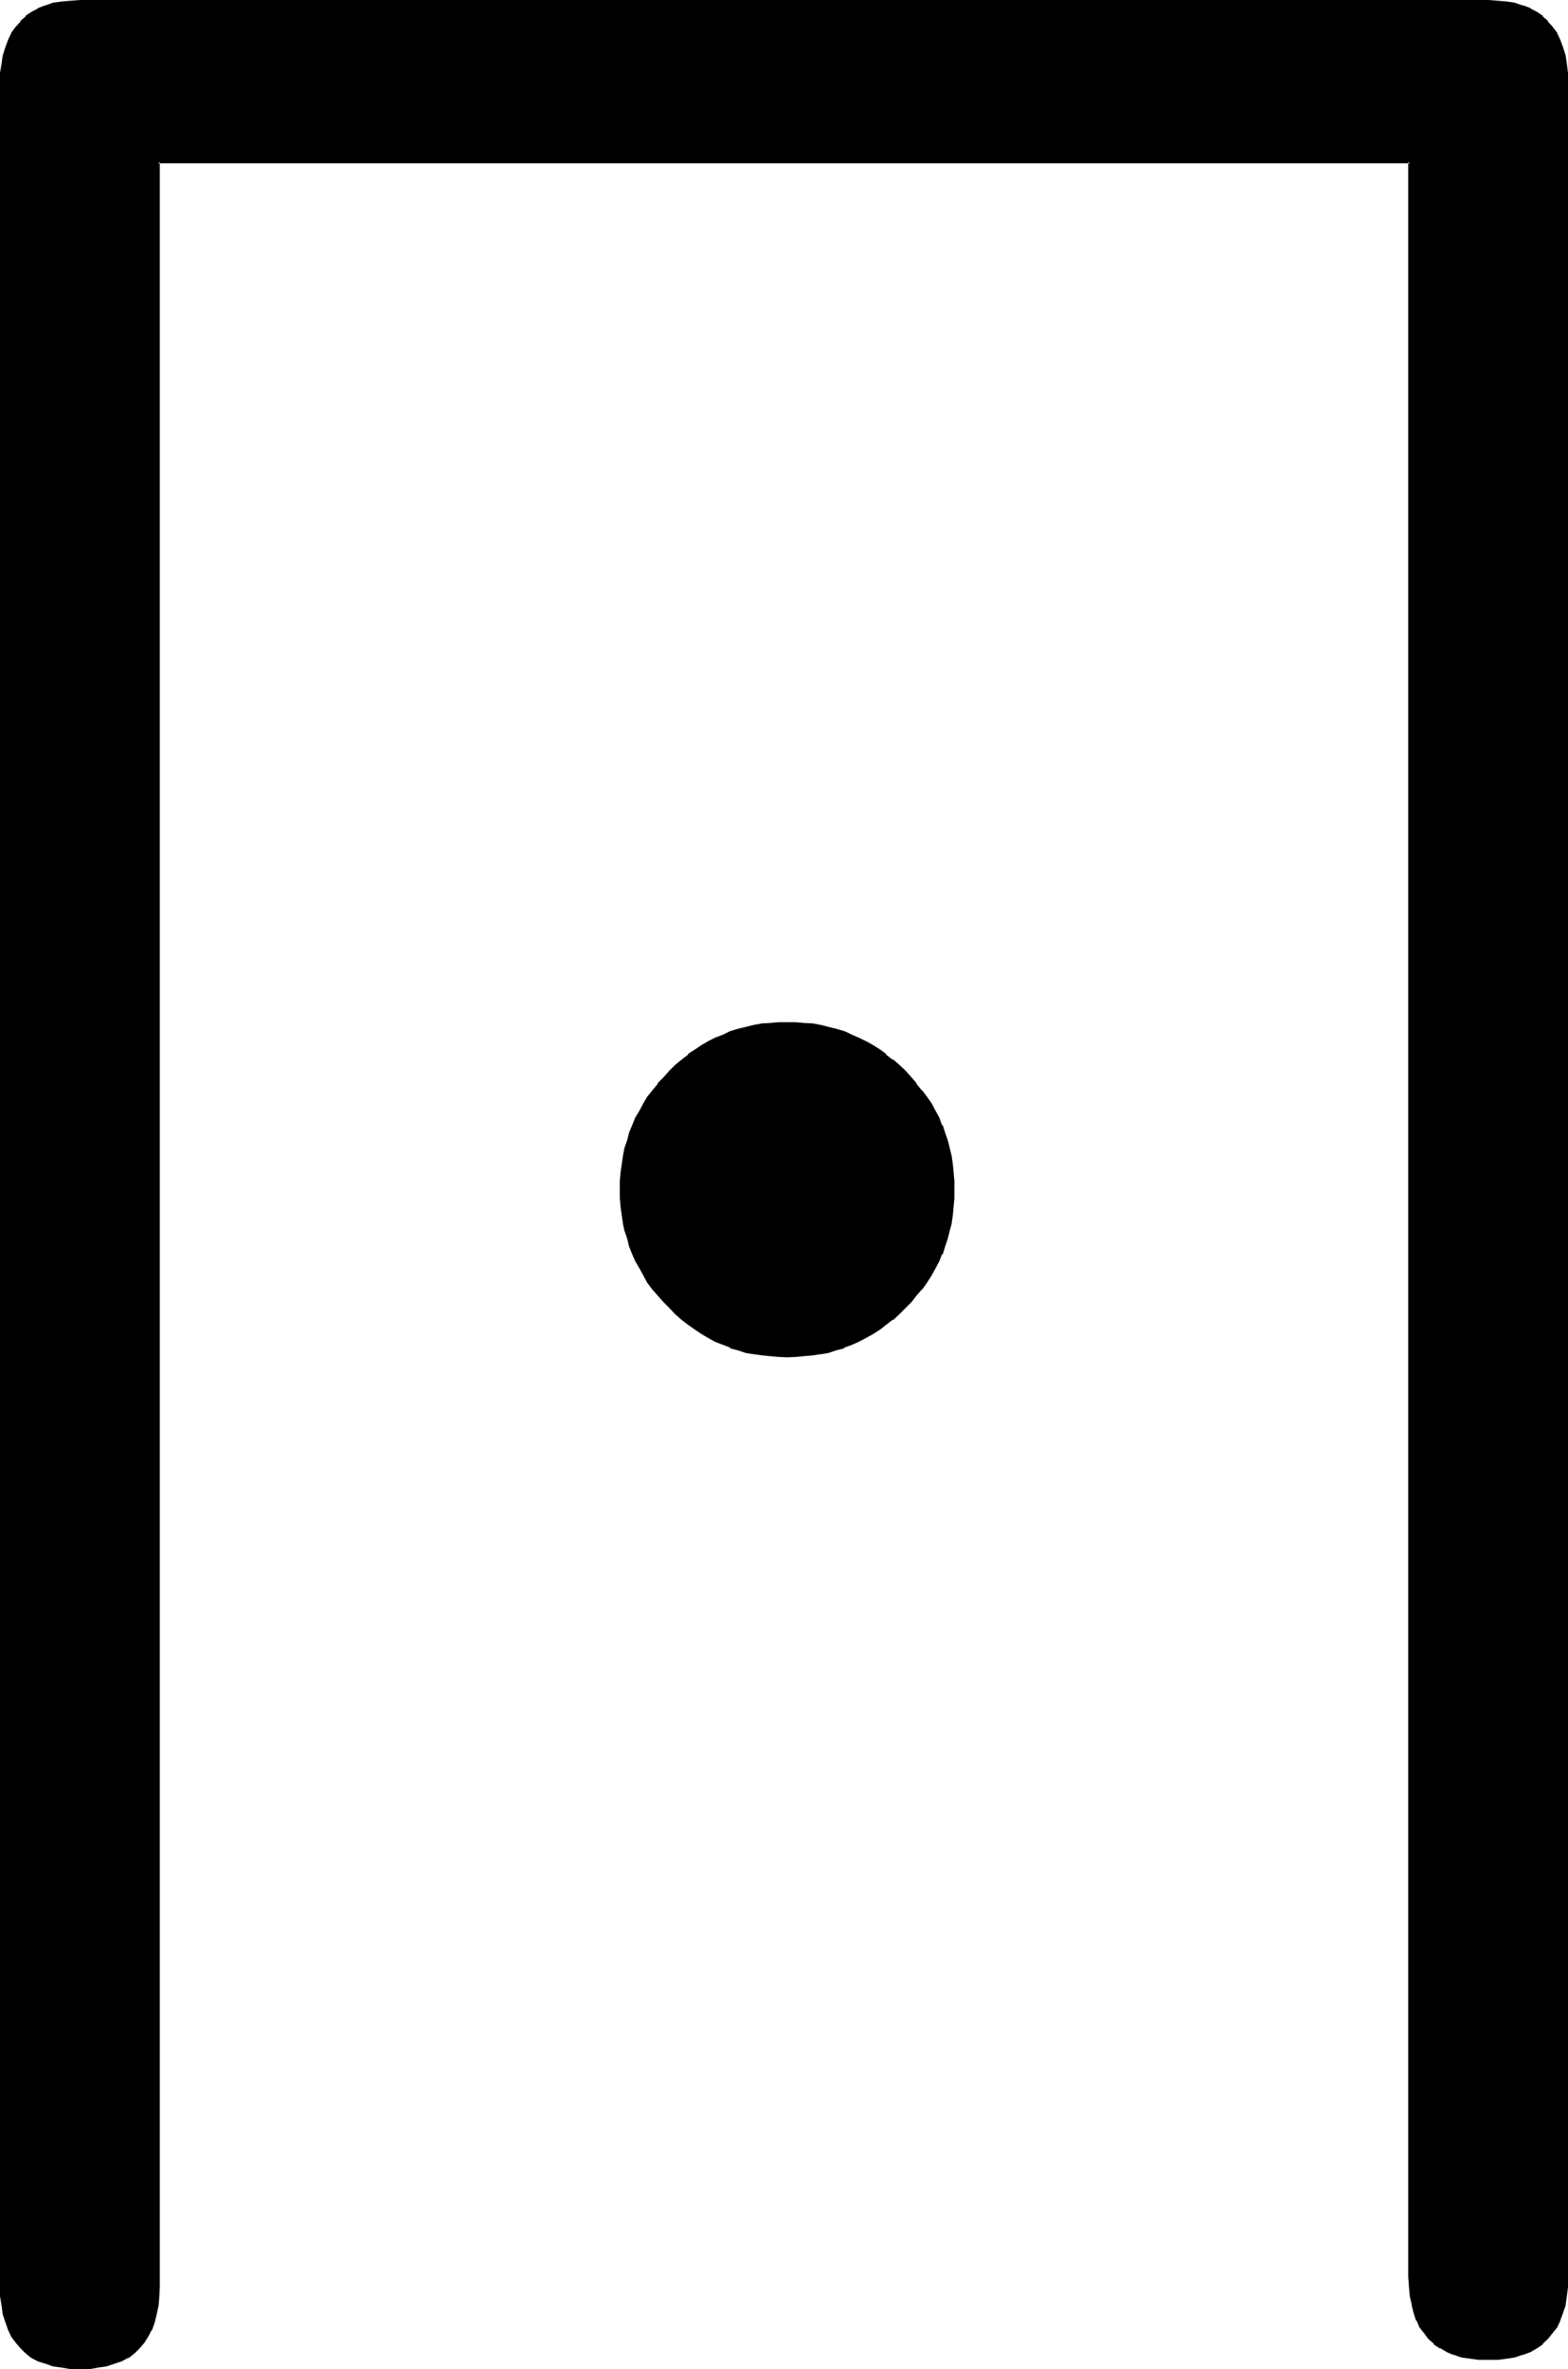 <?xml version="1.0" encoding="UTF-8" standalone="no"?>
<svg
   version="1.0"
   width="103.2mm"
   height="155.88mm"
   id="svg3"
   sodipodi:docname="Masonic R.wmf"
   xmlns:inkscape="http://www.inkscape.org/namespaces/inkscape"
   xmlns:sodipodi="http://sodipodi.sourceforge.net/DTD/sodipodi-0.dtd"
   xmlns="http://www.w3.org/2000/svg"
   xmlns:svg="http://www.w3.org/2000/svg">
  <sodipodi:namedview
     id="namedview3"
     pagecolor="#ffffff"
     bordercolor="#000000"
     borderopacity="0.25"
     inkscape:showpageshadow="2"
     inkscape:pageopacity="0.0"
     inkscape:pagecheckerboard="0"
     inkscape:deskcolor="#d1d1d1"
     inkscape:document-units="mm" />
  <defs
     id="defs1">
    <pattern
       id="WMFhbasepattern"
       patternUnits="userSpaceOnUse"
       width="6"
       height="6"
       x="0"
       y="0" />
  </defs>
  <path
     style="fill:#000000;fill-opacity:1;fill-rule:evenodd;stroke:none"
     d="m 389.76,20.736 v 545.472 l -0.192,2.592 -0.096,2.208 -0.48,2.112 -0.576,1.92 -0.576,2.016 -0.864,1.536 -1.056,1.536 -1.152,1.248 -1.344,1.248 -1.248,1.056 -1.632,0.96 -1.824,0.576 -1.92,0.672 -2.112,0.384 -2.016,0.288 h -2.496 -2.208 l -2.304,-0.288 -2.112,-0.384 -1.92,-0.672 -1.632,-0.576 -1.632,-0.96 -1.44,-1.056 -1.248,-1.248 -1.152,-1.248 -1.152,-1.536 -0.576,-1.536 -0.864,-2.016 -0.48,-1.92 -0.288,-2.112 -0.384,-2.208 V 566.208 40.32 H 39.264 v 528.288 2.4 l -0.288,2.304 -0.288,2.112 -0.48,2.112 -0.864,1.728 -0.768,1.632 -0.96,1.44 -1.152,1.44 -1.344,1.152 -1.44,1.152 -1.632,0.768 -1.728,0.672 -1.92,0.672 -1.92,0.288 -2.304,0.288 h -2.304 -2.4 l -2.112,-0.288 -2.112,-0.288 -1.92,-0.672 -1.728,-0.672 -1.632,-0.768 -1.44,-1.152 -1.344,-1.152 -1.056,-1.44 -1.056,-1.44 -0.768,-1.632 -0.672,-1.728 -0.48,-2.112 -0.48,-2.112 -0.192,-2.304 -0.096,-2.4 V 20.736 l 0.096,-2.4 0.192,-2.304 0.48,-2.208 0.48,-2.016 L 2.304,10.08 3.072,8.256 4.128,6.816 5.184,5.568 6.528,4.224 7.968,3.264 9.6,2.496 l 1.728,-0.864 1.92,-0.48 2.112,-0.48 2.112,-0.096 h 2.4 350.304 2.496 l 2.016,0.096 2.112,0.48 1.92,0.48 1.824,0.864 1.632,0.768 1.248,0.96 1.344,1.344 1.152,1.248 1.056,1.44 0.864,1.824 0.576,1.728 0.576,2.016 0.48,2.208 0.096,2.304 z M 237.024,295.872 v 2.112 l -0.096,2.112 -0.384,1.92 -0.288,2.112 -0.288,1.92 -0.672,1.92 -0.48,2.016 -0.672,1.728 -0.768,1.824 -0.96,1.728 -0.96,1.824 -1.152,1.536 -1.152,1.824 -1.248,1.44 -1.536,1.632 -1.44,1.632 -1.44,1.44 -1.632,1.248 -1.632,1.344 -1.536,1.152 -1.632,1.056 -1.824,0.96 -1.728,1.056 -1.824,0.768 -1.728,0.672 -1.92,0.576 -2.016,0.48 -1.92,0.576 -2.112,0.288 -1.92,0.192 -2.112,0.096 h -2.112 -2.208 l -1.92,-0.096 -2.112,-0.192 -2.016,-0.288 -2.016,-0.576 -1.824,-0.48 -1.92,-0.576 -1.824,-0.672 -1.92,-0.768 -1.728,-1.056 -1.632,-0.96 -1.824,-1.056 -1.632,-1.152 -1.536,-1.344 -1.632,-1.248 -1.44,-1.44 -1.536,-1.632 -1.248,-1.632 -1.248,-1.44 -1.344,-1.824 -0.96,-1.536 -0.96,-1.824 -0.96,-1.728 -0.864,-1.824 -0.576,-1.728 -0.672,-2.016 -0.48,-1.92 -0.48,-1.92 -0.384,-2.112 -0.096,-1.92 -0.192,-2.112 -0.192,-2.112 0.192,-2.208 0.192,-2.016 0.096,-2.112 0.384,-1.92 0.48,-2.112 0.48,-1.92 0.672,-1.728 0.576,-1.824 0.864,-1.92 0.96,-1.824 0.96,-1.536 0.96,-1.824 1.344,-1.632 1.248,-1.632 1.248,-1.536 1.536,-1.536 1.44,-1.44 1.632,-1.44 1.536,-1.248 1.632,-1.152 1.824,-1.152 1.632,-0.96 1.728,-0.768 1.92,-0.864 1.824,-0.768 1.92,-0.48 1.824,-0.672 2.016,-0.288 2.016,-0.384 2.112,-0.288 1.92,-0.192 h 2.208 2.112 l 2.112,0.192 1.92,0.288 2.112,0.384 1.92,0.288 2.016,0.672 1.92,0.48 1.728,0.768 1.824,0.864 1.728,0.768 1.824,0.96 1.632,1.152 1.536,1.152 1.632,1.248 1.632,1.44 1.44,1.44 1.44,1.536 1.536,1.536 1.248,1.632 1.152,1.632 1.152,1.824 0.96,1.536 0.96,1.824 0.768,1.92 0.672,1.824 0.48,1.728 0.672,1.92 0.288,2.112 0.288,1.92 0.384,2.112 0.096,2.016 z"
     id="path1" />
  <path
     style="fill:#000000;fill-opacity:1;fill-rule:evenodd;stroke:none"
     d="m 236.736,295.872 -0.192,2.112 v -0.192 l -0.096,2.112 -0.192,2.112 -0.288,2.112 v -0.192 l -0.48,1.92 -0.48,2.016 -0.672,1.92 -0.672,1.728 h 0.192 l -0.864,1.824 -0.96,1.728 -0.96,1.632 -1.152,1.824 -1.056,1.632 -1.344,1.536 -1.248,1.536 -1.44,1.536 -1.632,1.44 -1.632,1.536 h 0.192 l -1.632,1.248 V 328.8 l -1.632,1.152 -1.824,1.152 h 0.192 l -1.728,0.96 -1.824,0.96 -1.728,0.864 -1.824,0.576 -1.92,0.672 -1.92,0.48 -2.016,0.48 h 0.192 l -2.112,0.384 -2.112,0.096 -2.112,0.192 h 0.192 -2.112 -2.208 0.096 l -2.016,-0.192 -2.112,-0.096 -2.016,-0.384 -1.92,-0.48 -1.92,-0.48 -1.728,-0.672 -1.824,-0.576 -1.92,-0.864 -1.824,-0.96 -1.632,-0.96 -1.536,-1.152 -1.632,-1.152 v 0.192 l -1.632,-1.248 -1.632,-1.536 -1.44,-1.44 -1.44,-1.536 -1.44,-1.536 -1.344,-1.536 h 0.192 l -1.344,-1.632 -0.96,-1.824 -0.96,-1.632 -0.96,-1.728 -0.768,-1.824 -0.672,-1.728 -0.672,-1.92 -0.48,-2.016 -0.48,-1.92 v 0.192 l -0.288,-2.112 -0.192,-2.112 -0.192,-2.112 v 0.192 -2.112 -2.208 0.096 l 0.192,-2.112 0.192,-2.112 0.288,-1.92 0.48,-1.92 0.48,-1.92 0.672,-1.824 0.672,-1.92 v 0.192 l 0.768,-1.92 0.96,-1.824 v 0.192 l 0.96,-1.824 0.96,-1.632 1.344,-1.728 h -0.192 l 1.344,-1.632 v 0.192 l 1.44,-1.632 1.44,-1.632 1.44,-1.248 1.632,-1.44 1.632,-1.344 1.632,-1.152 1.536,-1.056 1.632,-1.056 1.824,-0.768 1.92,-0.768 1.824,-0.864 v 0.192 l 1.728,-0.672 1.92,-0.48 1.92,-0.48 2.016,-0.288 2.112,-0.192 2.016,-0.192 h -0.096 l 2.208,-0.096 2.112,0.096 h -0.192 l 2.112,0.192 2.112,0.192 2.112,0.288 h -0.192 l 2.016,0.48 1.92,0.48 1.92,0.672 v -0.192 l 1.824,0.864 1.728,0.768 1.824,0.768 1.728,1.056 h -0.192 l 1.824,1.056 1.632,1.152 1.632,1.344 h -0.192 l 1.632,1.44 1.632,1.248 1.44,1.632 1.248,1.632 v -0.192 l 1.344,1.632 1.056,1.728 1.152,1.632 0.96,1.824 v -0.192 l 0.96,1.824 0.864,1.92 -0.192,-0.192 0.672,1.92 0.672,1.824 0.48,1.92 0.48,1.92 0.288,1.92 0.192,2.112 0.096,2.112 v -0.096 l 0.192,2.208 h 0.672 v -2.208 l -0.192,-2.112 -0.192,-2.016 -0.288,-2.016 -0.48,-2.016 -0.48,-1.92 -0.672,-1.92 -0.576,-1.824 h -0.192 l -0.672,-1.92 -0.96,-1.728 -0.96,-1.824 -1.152,-1.632 -1.152,-1.536 h -0.096 L 228,269.568 v -0.192 l -1.248,-1.44 -1.44,-1.632 -1.536,-1.44 -1.536,-1.344 h -0.192 l -1.632,-1.248 v -0.192 l -1.44,-1.056 -1.824,-1.152 -1.728,-0.96 -1.824,-0.864 -1.728,-0.768 -1.824,-0.864 h -0.096 l -1.92,-0.576 -2.016,-0.48 -1.728,-0.48 h -0.192 l -1.92,-0.384 -2.112,-0.096 -2.112,-0.192 h -2.112 -2.208 l -2.112,0.192 -1.92,0.096 -2.112,0.384 -1.92,0.48 -2.016,0.48 -1.92,0.576 -1.728,0.864 -2.016,0.768 -1.728,0.864 -1.632,0.96 -1.728,1.152 -1.632,1.056 v 0.192 l -1.632,1.248 -1.632,1.344 -1.44,1.44 -1.44,1.632 -1.44,1.44 v 0.192 l -1.344,1.632 -1.248,1.536 -0.96,1.632 -0.96,1.824 -1.056,1.728 -0.768,1.92 -0.768,1.824 -0.48,1.92 -0.672,1.92 -0.384,2.016 -0.288,2.016 -0.288,2.016 -0.192,2.112 v 2.208 2.112 l 0.192,2.112 0.288,2.112 0.288,1.92 v 0.192 l 0.384,1.728 0.672,1.92 0.48,2.016 0.768,1.92 0.768,1.728 1.056,1.824 0.96,1.728 0.96,1.824 1.248,1.632 1.344,1.536 1.44,1.632 1.44,1.44 1.44,1.536 1.632,1.44 1.632,1.248 1.632,1.152 1.728,1.152 1.632,0.96 1.728,0.96 2.016,0.768 1.728,0.672 v 0.192 l 1.92,0.48 2.016,0.672 1.92,0.288 2.112,0.288 1.92,0.192 2.112,0.192 2.208,0.096 2.112,-0.096 2.112,-0.192 2.112,-0.192 1.92,-0.288 h 0.192 l 1.728,-0.288 2.016,-0.672 1.92,-0.48 0.096,-0.192 1.824,-0.672 1.728,-0.768 1.824,-0.96 1.728,-0.96 1.824,-1.152 1.44,-1.152 1.632,-1.248 h 0.192 l 1.536,-1.44 1.536,-1.536 1.44,-1.44 1.248,-1.632 1.344,-1.536 h 0.096 l 1.152,-1.632 1.152,-1.824 0.96,-1.728 0.96,-1.824 0.672,-1.728 h 0.192 l 0.576,-1.92 0.672,-2.016 0.48,-1.92 0.48,-1.728 v -0.192 l 0.288,-1.92 0.192,-2.112 0.192,-2.112 v -2.112 z"
     id="path2" />
  <path
     style="fill:#000000;fill-opacity:1;fill-rule:evenodd;stroke:none"
     d="m 389.28,20.736 v 545.472 2.592 -0.192 l -0.288,2.4 -0.384,2.112 v -0.192 l -0.48,2.112 -0.768,1.824 h 0.096 l -0.768,1.632 -1.152,1.44 h 0.192 l -1.152,1.248 -1.248,1.152 -1.536,0.96 h 0.192 l -1.632,0.96 v -0.096 l -1.728,0.768 -1.92,0.48 -2.016,0.48 -2.208,0.192 h 0.192 l -2.496,0.192 -2.208,-0.192 -2.304,-0.192 -1.92,-0.48 -1.92,-0.48 -1.632,-0.768 v 0.096 l -1.632,-0.96 -1.44,-0.96 -1.344,-1.152 -1.056,-1.248 h 0.096 l -1.056,-1.44 -0.672,-1.632 -0.672,-1.824 -0.672,-2.112 v 0.192 l -0.288,-2.112 -0.288,-2.4 V 568.8 566.208 39.936 H 38.976 v 528.672 2.4 l -0.288,2.304 -0.384,2.112 -0.576,1.92 -0.672,1.728 -0.864,1.632 -0.96,1.44 -1.056,1.344 -1.152,1.248 v -0.096 l -1.44,1.056 -1.632,0.864 -1.824,0.672 h 0.192 l -1.92,0.48 -1.92,0.48 -2.304,0.096 -2.304,0.192 -2.4,-0.192 h 0.192 l -2.304,-0.096 -2.112,-0.48 -1.728,-0.48 -1.824,-0.672 -1.536,-0.864 h 0.096 l -1.44,-1.056 v 0.096 l -1.248,-1.248 -1.152,-1.344 -0.96,-1.44 -0.864,-1.632 -0.576,-1.728 -0.48,-1.92 -0.384,-2.112 -0.288,-2.304 v -2.4 -547.872 -2.4 L 1.152,16.032 1.536,13.92 2.016,12 2.592,10.08 v 0.096 L 3.456,8.448 V 8.64 L 4.416,7.2 5.568,5.664 V 5.856 L 6.816,4.608 8.256,3.552 H 8.16 L 9.696,2.784 11.52,2.112 13.248,1.536 15.36,1.152 17.664,0.864 h -0.192 2.4 350.304 2.496 -0.192 l 2.208,0.288 2.016,0.384 1.92,0.576 1.728,0.672 1.632,0.768 h -0.192 l 1.536,1.056 1.248,1.248 V 5.664 l 1.152,1.536 h -0.192 l 1.152,1.44 V 8.448 l 0.768,1.728 -0.096,-0.096 0.768,1.92 0.48,1.92 0.384,2.112 0.288,2.304 v 2.4 h 0.768 v -2.4 -0.192 L 389.76,15.84 389.472,13.824 388.8,11.712 388.128,9.888 387.36,8.256 V 8.16 L 386.208,6.624 385.056,5.376 V 5.184 L 383.808,4.128 V 3.936 l -1.44,-0.96 -1.632,-0.864 V 2.016 L 378.912,1.344 H 378.72 L 376.8,0.672 374.88,0.384 372.672,0.192 370.176,0 H 19.872 l -2.4,0.192 -2.208,0.192 -2.112,0.288 -1.824,0.672 H 11.232 L 9.408,2.016 V 2.112 L 7.776,2.976 6.336,3.936 V 4.128 L 5.088,5.184 V 5.376 L 3.936,6.624 2.784,8.16 V 8.256 L 2.016,9.888 1.344,11.712 0.672,13.824 0.384,15.84 0,18.144 v 0.192 2.4 547.872 2.4 l 0.384,2.304 0.288,2.208 0.672,2.016 0.672,1.92 0.768,1.632 1.152,1.536 1.152,1.344 1.248,1.248 1.44,1.152 1.632,0.864 1.824,0.576 h 0.096 l 1.824,0.672 2.112,0.288 2.208,0.384 h 2.4 2.304 0.192 l 2.112,-0.384 2.016,-0.288 2.016,-0.672 1.728,-0.576 1.632,-0.864 h 0.192 l 1.44,-1.152 1.248,-1.248 1.152,-1.344 0.96,-1.536 0.864,-1.632 h 0.096 l 0.672,-1.92 0.48,-2.016 0.48,-2.208 0.192,-2.304 0.096,-2.4 V 40.32 l -0.48,0.288 h 311.52 l -0.48,-0.288 v 525.888 l 0.192,2.592 0.192,2.208 0.48,2.112 v 0.192 l 0.48,1.92 0.576,1.824 0.192,0.096 0.672,1.632 1.152,1.44 1.056,1.44 1.344,1.152 v 0.192 l 1.44,0.96 h 0.192 l 1.632,0.96 1.536,0.672 h 0.192 l 1.92,0.672 2.112,0.288 2.112,0.288 h 0.192 2.208 2.496 l 2.208,-0.288 1.92,-0.288 1.92,-0.672 h 0.192 l 1.824,-0.672 1.632,-0.96 1.44,-0.96 v -0.192 l 1.248,-1.152 1.152,-1.44 1.152,-1.44 0.768,-1.632 v -0.096 l 0.672,-1.824 0.672,-1.92 v -0.192 l 0.288,-2.112 0.288,-2.208 V 566.208 20.736 Z"
     id="path3" />
</svg>
